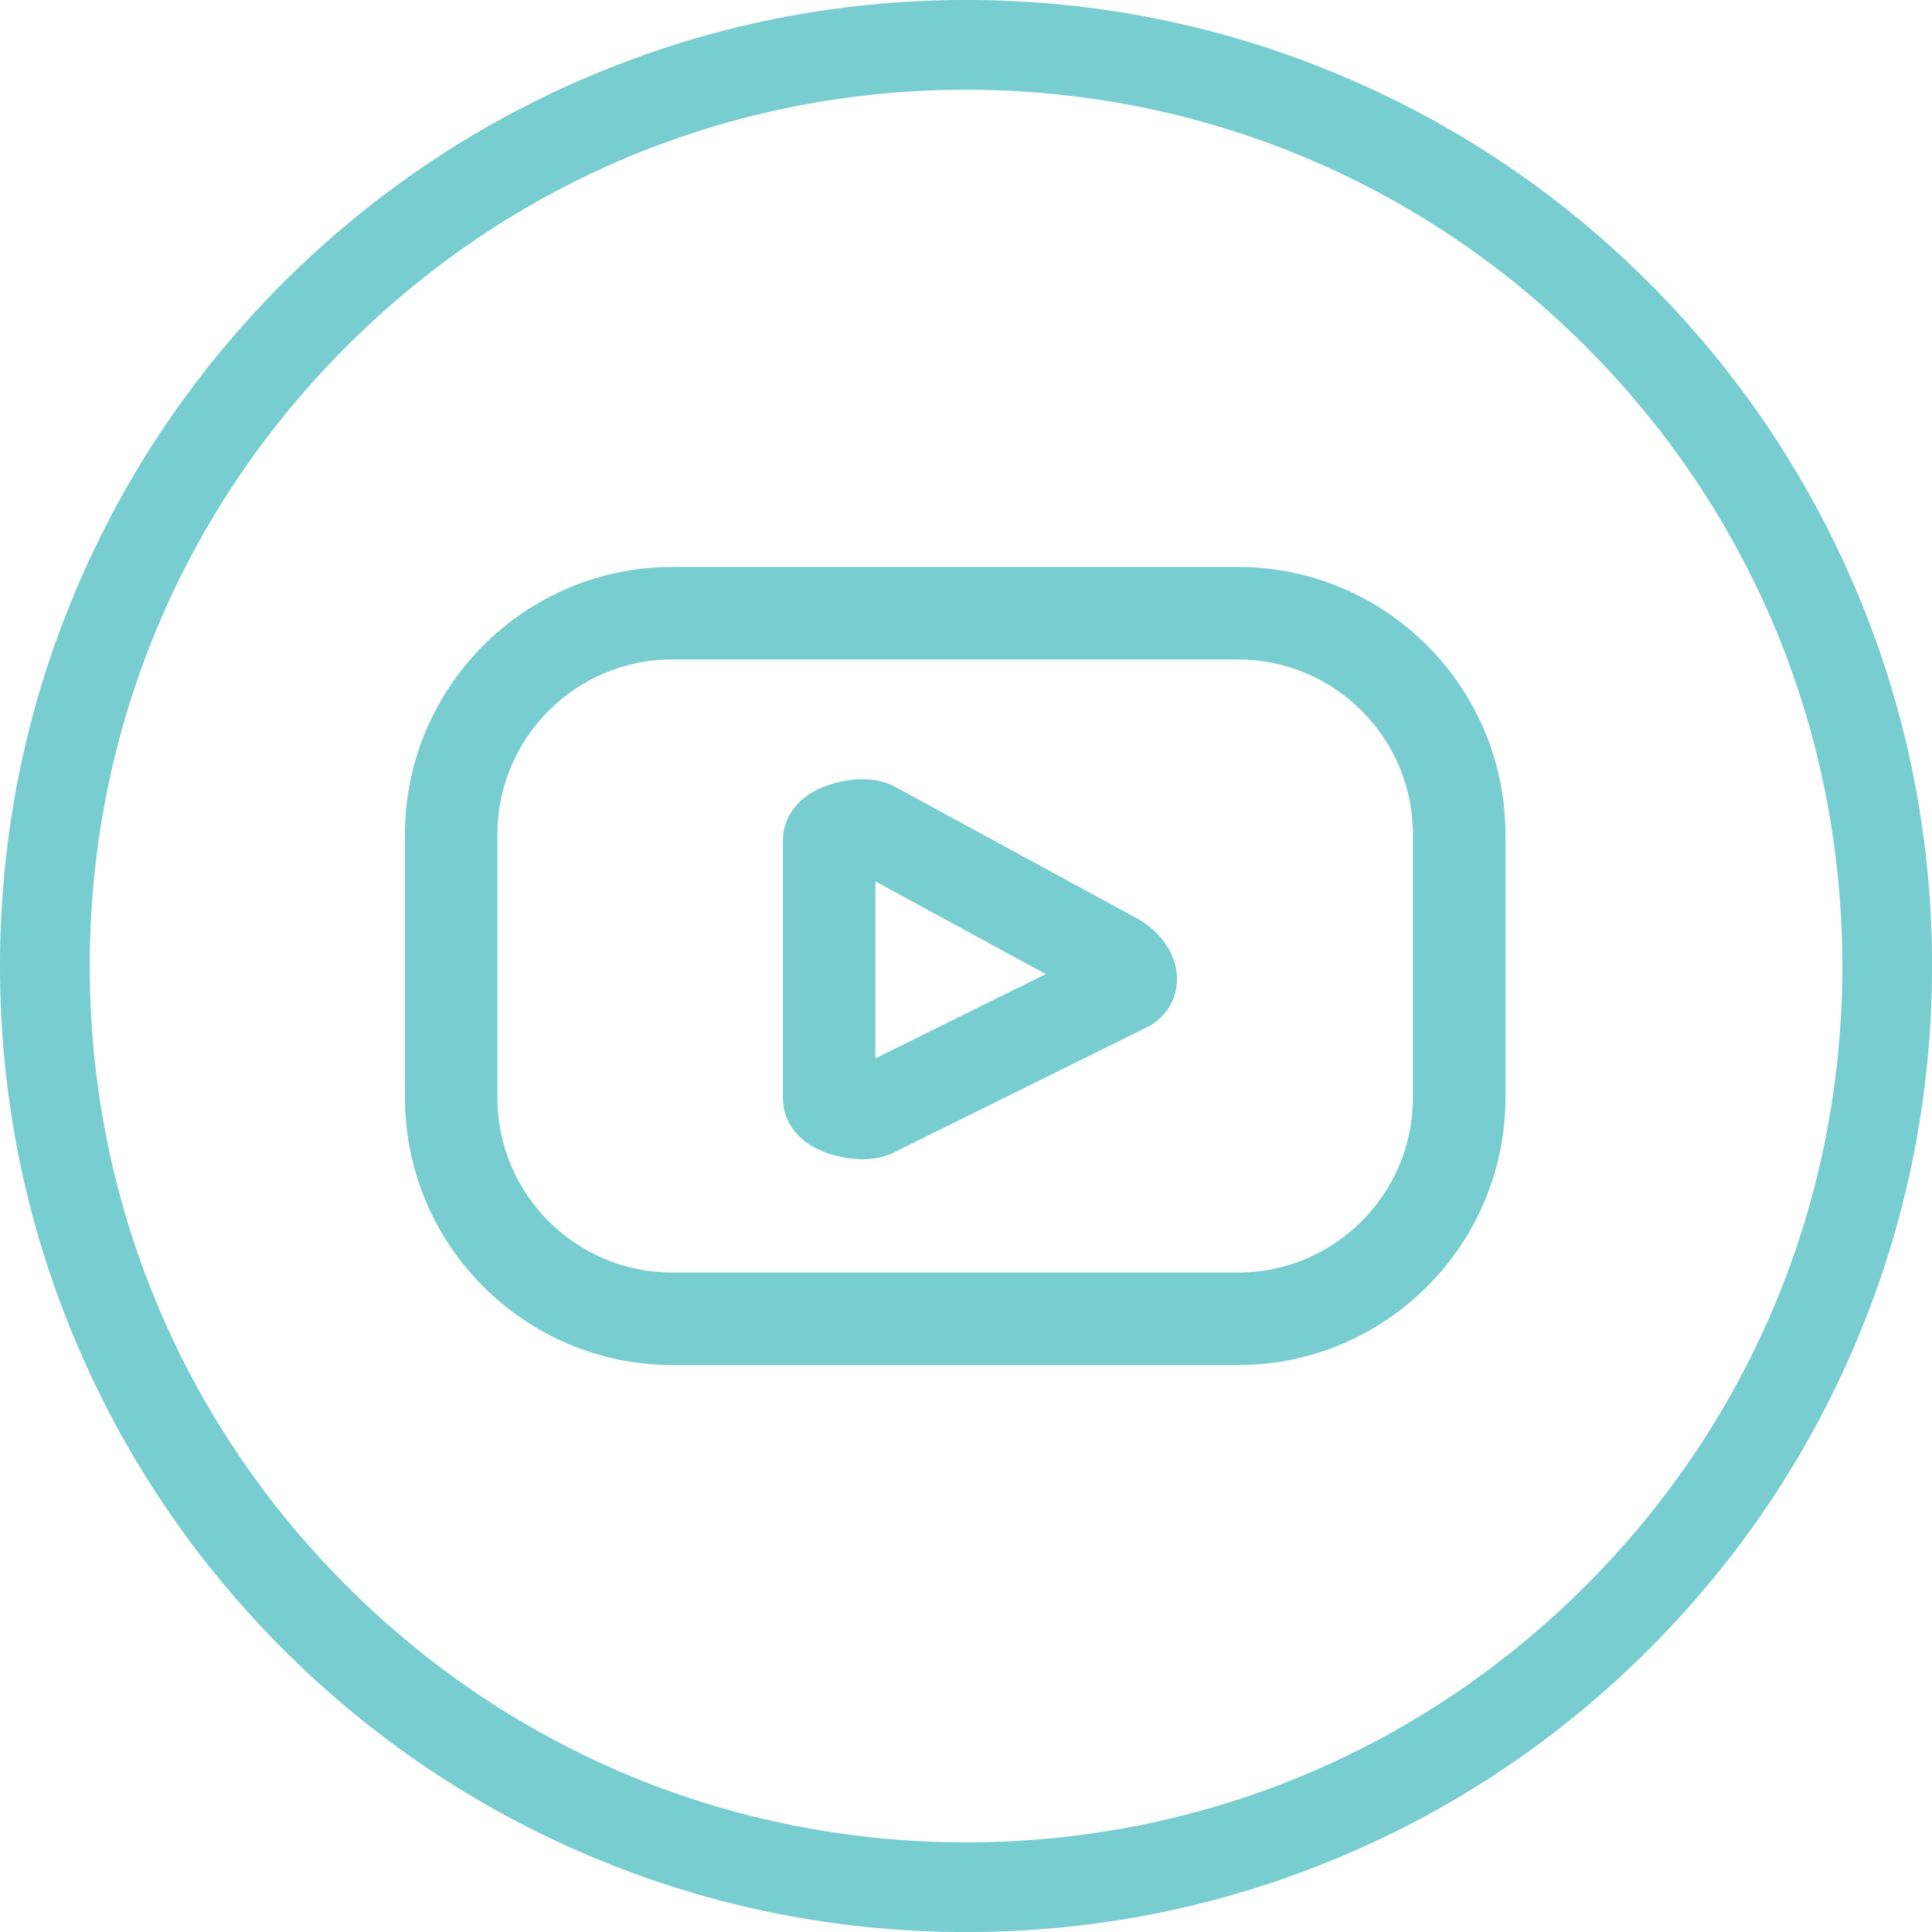 <svg width="40" height="40" viewBox="0 0 40 40" fill="none" xmlns="http://www.w3.org/2000/svg">
<path d="M38.429 12.215C37.422 9.833 35.979 7.695 34.143 5.858C32.307 4.022 30.168 2.579 27.786 1.573C25.319 0.528 22.7 0 20 0C17.3 0 14.681 0.528 12.215 1.573C9.833 2.579 7.695 4.022 5.858 5.858C4.022 7.694 2.579 9.833 1.573 12.215C0.528 14.681 0 17.301 0 20C0 22.699 0.528 25.319 1.573 27.786C2.579 30.168 4.022 32.306 5.858 34.143C7.694 35.979 9.833 37.422 12.215 38.429C14.682 39.472 17.301 40.001 20 40.001C22.699 40.001 25.319 39.473 27.786 38.429C30.168 37.422 32.306 35.979 34.143 34.143C35.979 32.307 37.422 30.168 38.429 27.786C39.472 25.319 40.001 22.7 40.001 20C40.001 17.3 39.473 14.681 38.429 12.214V12.215ZM32.83 32.83C29.402 36.257 24.846 38.144 20.001 38.144C15.156 38.144 10.599 36.257 7.173 32.83C3.745 29.402 1.858 24.846 1.858 20.001C1.858 15.156 3.745 10.599 7.173 7.173C10.6 3.745 15.156 1.858 20.001 1.858C24.846 1.858 29.404 3.745 32.83 7.173C36.257 10.6 38.144 15.156 38.144 20.001C38.144 24.846 36.257 29.404 32.83 32.83Z" fill="#78CDD1"/>
<path d="M25.631 11.738H13.921C10.868 11.738 8.384 14.223 8.384 17.276V22.725C8.384 25.778 10.868 28.262 13.921 28.262H25.631C28.685 28.262 31.169 25.778 31.169 22.725V17.276C31.169 14.223 28.685 11.738 25.631 11.738ZM29.253 22.725C29.253 24.722 27.628 26.347 25.63 26.347H13.92C11.922 26.347 10.298 24.722 10.298 22.725V17.276C10.298 15.278 11.922 13.653 13.92 13.653H25.63C27.628 13.653 29.253 15.278 29.253 17.276V22.725Z" fill="#78CDD1"/>
<path d="M23.578 19.035L18.54 16.294C17.967 15.977 17.184 16.19 16.823 16.4C16.433 16.626 16.209 16.992 16.209 17.402V22.735C16.209 23.138 16.427 23.5 16.808 23.727C17.052 23.872 17.456 24.001 17.86 24.001C18.085 24.001 18.31 23.96 18.505 23.862L23.749 21.267L23.78 21.251C24.145 21.053 24.364 20.692 24.369 20.282C24.375 19.697 23.947 19.245 23.579 19.035H23.578ZM18.124 21.912V18.249L21.651 20.167L18.124 21.912Z" fill="#78CDD1"/>
</svg>

